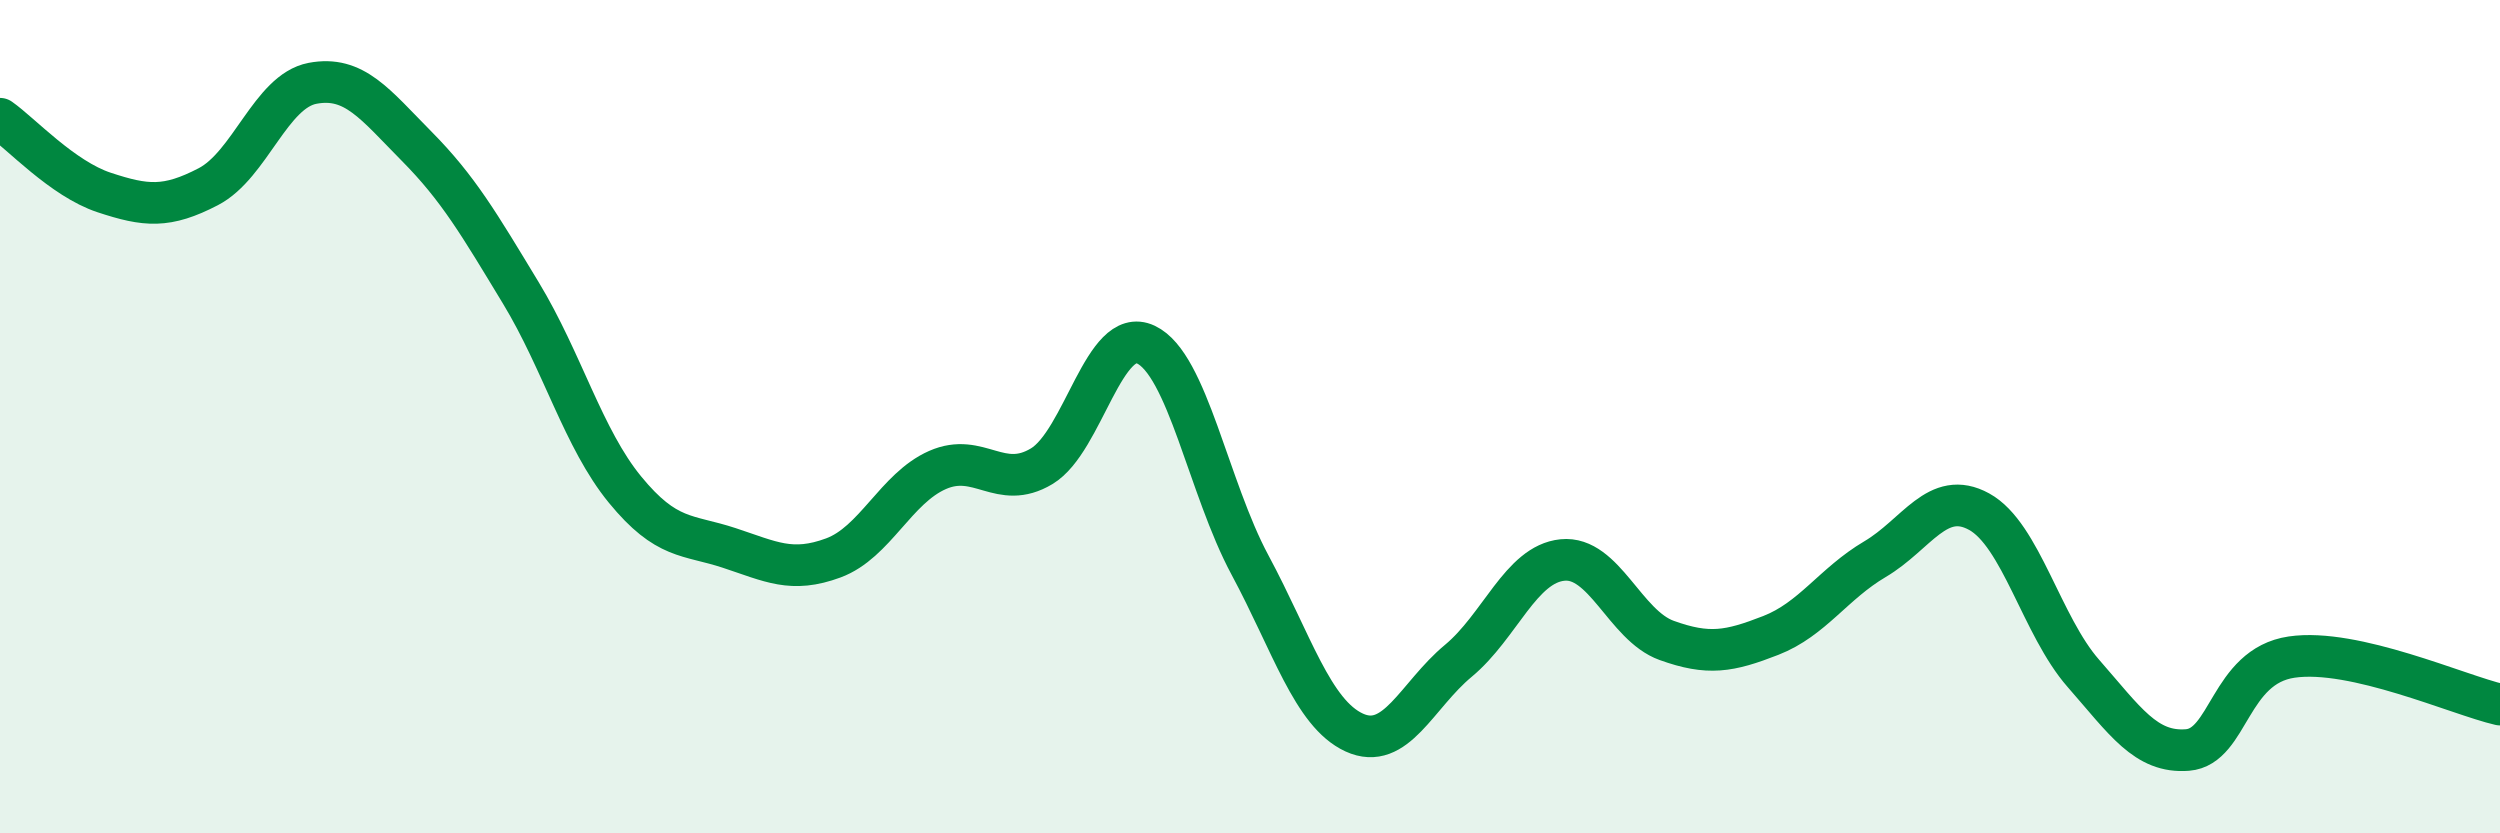 
    <svg width="60" height="20" viewBox="0 0 60 20" xmlns="http://www.w3.org/2000/svg">
      <path
        d="M 0,2.85 C 0.5,3.2 1.5,4.29 2.5,4.62 C 3.5,4.95 4,5 5,4.48 C 6,3.96 6.5,2.19 7.5,2 C 8.5,1.81 9,2.5 10,3.51 C 11,4.52 11.5,5.38 12.5,7.03 C 13.5,8.68 14,10.53 15,11.75 C 16,12.97 16.5,12.82 17.5,13.15 C 18.5,13.48 19,13.76 20,13.39 C 21,13.02 21.5,11.72 22.5,11.28 C 23.5,10.84 24,11.79 25,11.19 C 26,10.59 26.5,7.8 27.5,8.27 C 28.5,8.74 29,11.7 30,13.56 C 31,15.42 31.5,17.12 32.5,17.58 C 33.5,18.04 34,16.69 35,15.86 C 36,15.03 36.5,13.54 37.5,13.44 C 38.5,13.34 39,15.01 40,15.37 C 41,15.73 41.5,15.64 42.5,15.25 C 43.5,14.86 44,14.01 45,13.42 C 46,12.83 46.5,11.73 47.5,12.28 C 48.5,12.83 49,15.02 50,16.16 C 51,17.3 51.5,18.08 52.5,18 C 53.5,17.92 53.5,15.99 55,15.77 C 56.5,15.55 59,16.68 60,16.91L60 20L0 20Z"
        fill="#008740"
        opacity="0.1"
        stroke-linecap="round"
        stroke-linejoin="round"
      />
      <path
        d="M 0,2.85 C 0.5,3.2 1.5,4.29 2.5,4.62 C 3.5,4.95 4,5 5,4.48 C 6,3.96 6.5,2.19 7.5,2 C 8.5,1.81 9,2.5 10,3.51 C 11,4.52 11.5,5.38 12.5,7.03 C 13.5,8.68 14,10.53 15,11.75 C 16,12.97 16.5,12.82 17.5,13.15 C 18.5,13.48 19,13.76 20,13.39 C 21,13.02 21.5,11.72 22.5,11.28 C 23.5,10.84 24,11.79 25,11.19 C 26,10.59 26.5,7.8 27.5,8.27 C 28.5,8.74 29,11.7 30,13.56 C 31,15.42 31.5,17.12 32.5,17.58 C 33.5,18.04 34,16.69 35,15.86 C 36,15.03 36.5,13.54 37.5,13.44 C 38.5,13.34 39,15.01 40,15.37 C 41,15.73 41.5,15.64 42.5,15.25 C 43.5,14.86 44,14.01 45,13.42 C 46,12.83 46.5,11.73 47.5,12.28 C 48.5,12.83 49,15.02 50,16.16 C 51,17.3 51.5,18.08 52.5,18 C 53.5,17.92 53.5,15.99 55,15.77 C 56.5,15.55 59,16.68 60,16.91"
        stroke="#008740"
        stroke-width="1"
        fill="none"
        stroke-linecap="round"
        stroke-linejoin="round"
      />
    </svg>
  